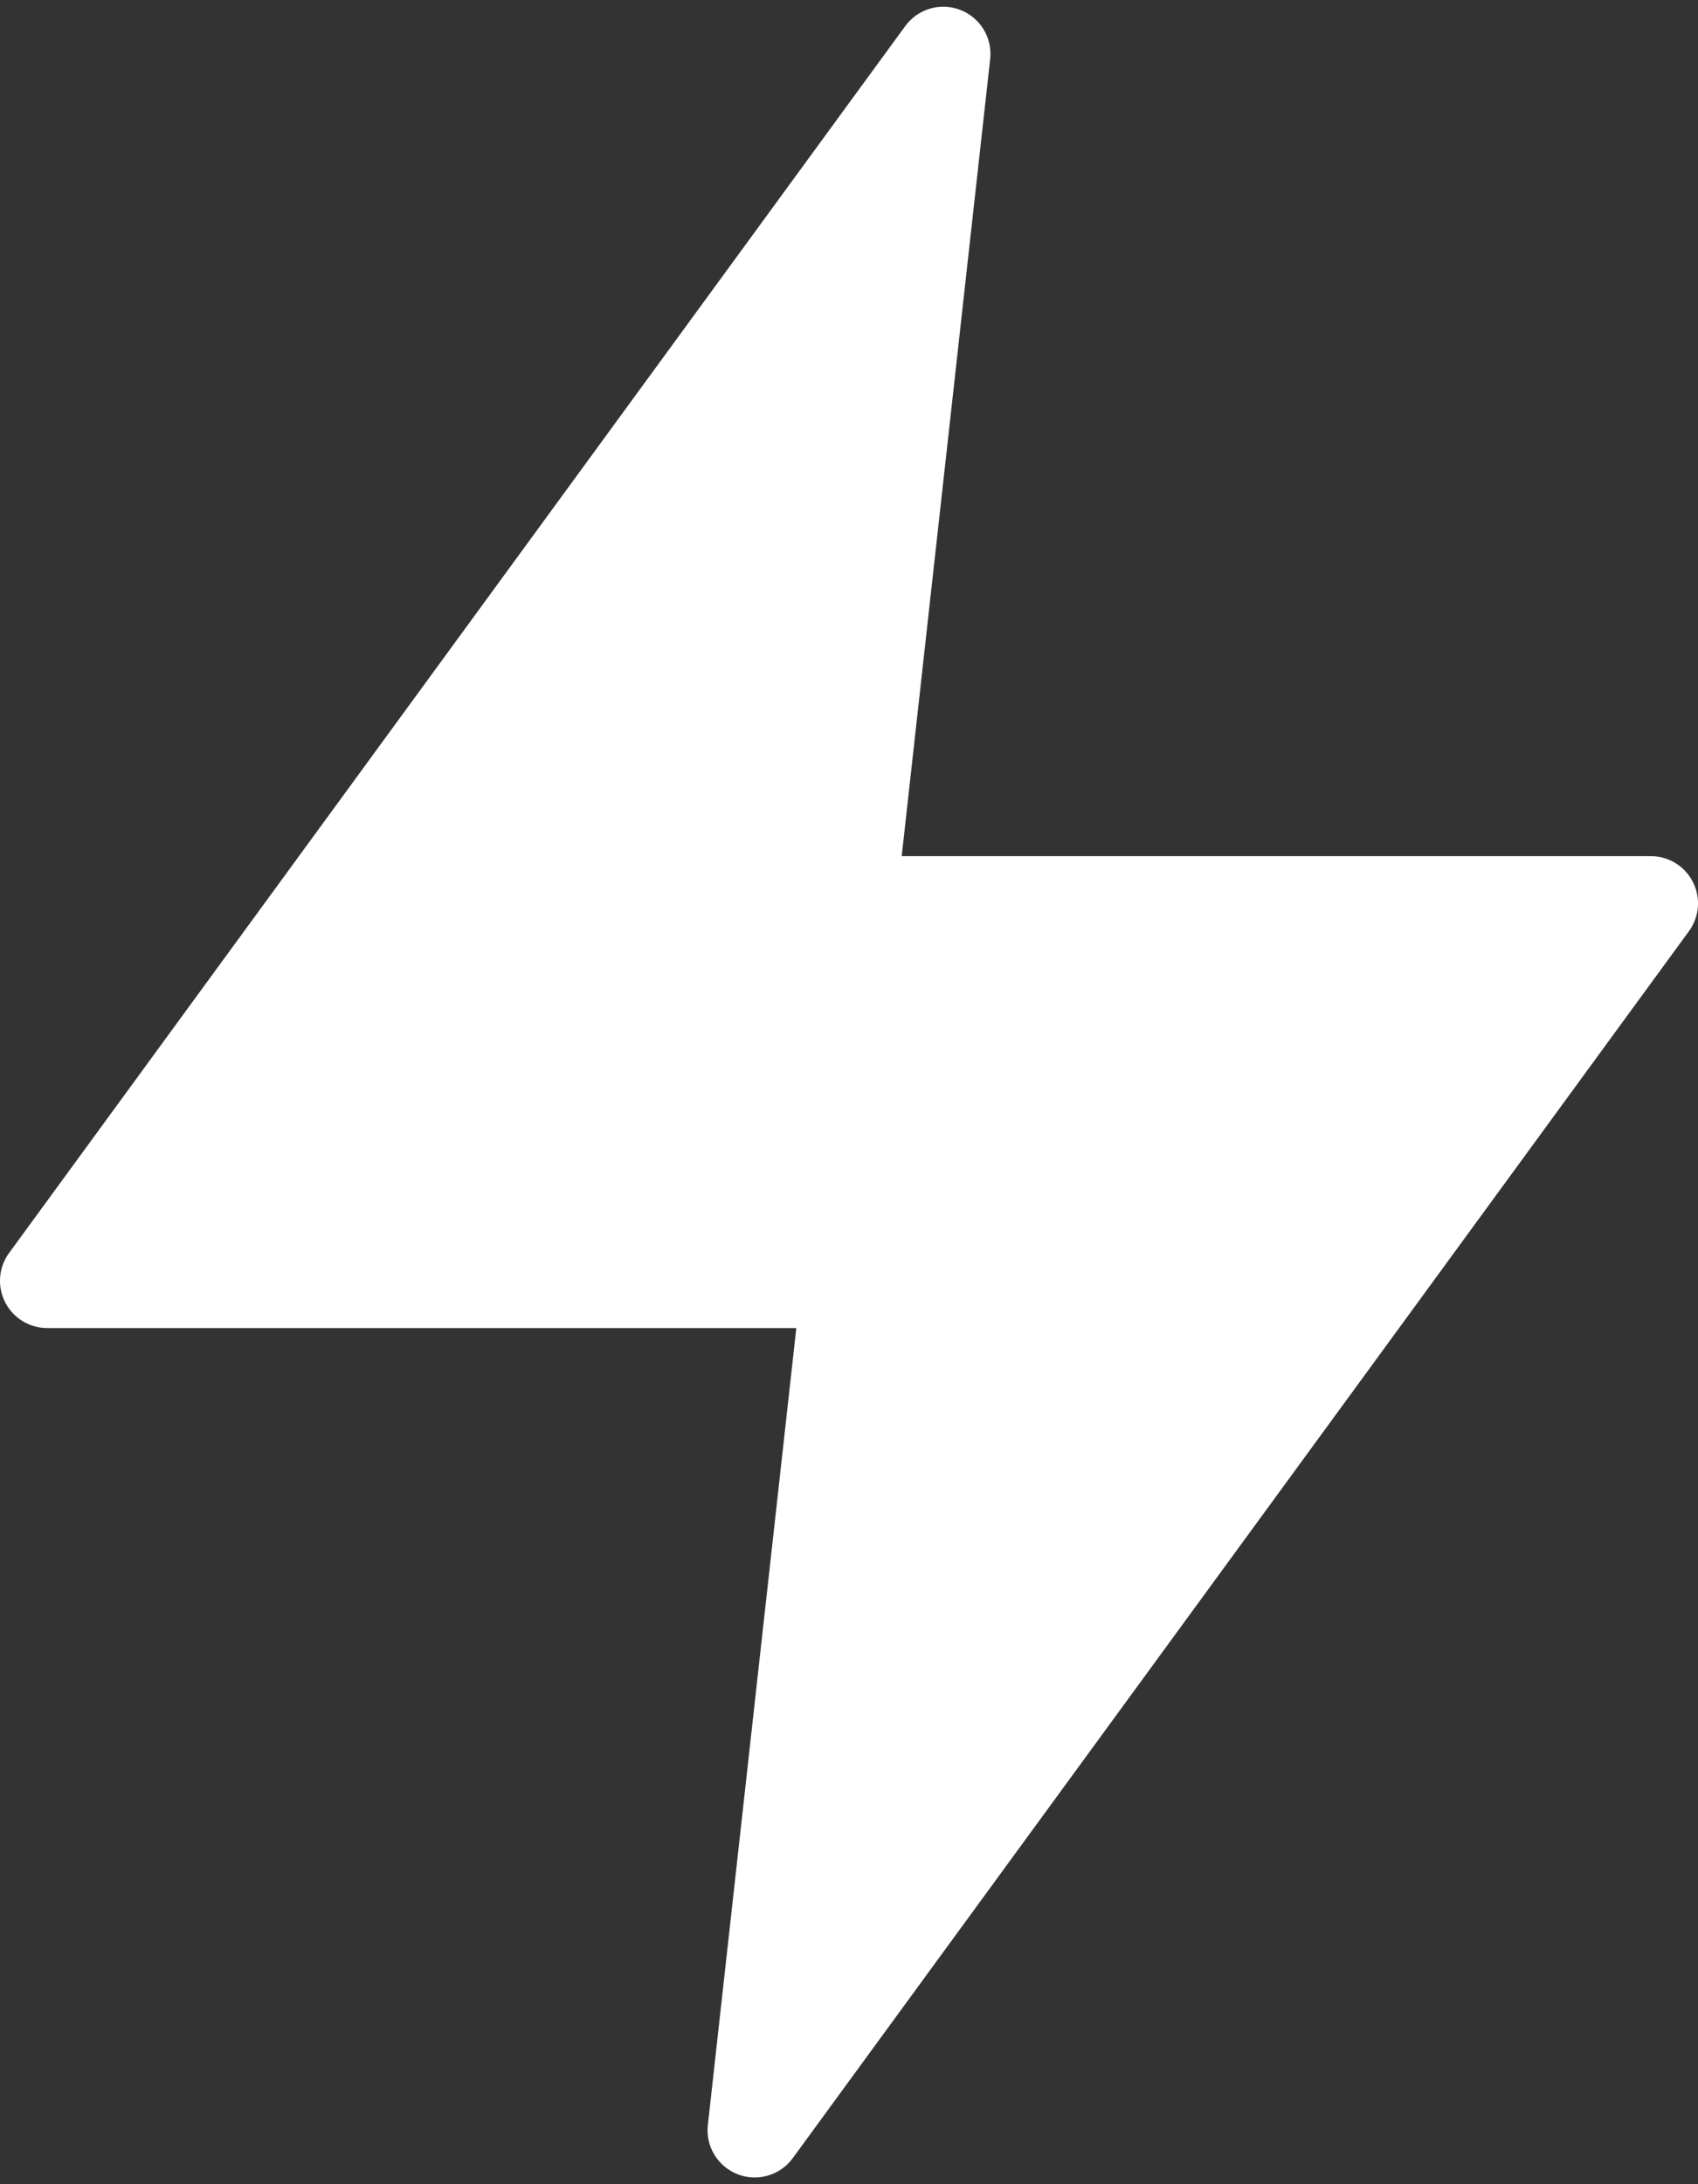 <svg width="84" height="108" viewBox="0 0 84 108" fill="fill-white" xmlns="http://www.w3.org/2000/svg">
<rect x="0" y="0" width="84" height="108" fill="#333333" stroke="none"/>
<path d="M81.667 42.333H44.607L48.984 2.923C49.101 1.873 48.496 0.875 47.512 0.492C46.525 0.105 45.407 0.436 44.782 1.29L0.448 61.957C-0.07 62.666 -0.144 63.607 0.252 64.388C0.652 65.175 1.456 65.667 2.334 65.667H39.394L35.017 105.077C34.9 106.127 35.504 107.125 36.489 107.508C36.764 107.616 37.049 107.667 37.334 107.667C38.062 107.667 38.769 107.326 39.219 106.71L83.552 46.044C84.071 45.334 84.145 44.394 83.748 43.612C83.35 42.826 82.544 42.333 81.667 42.333Z" fill="#FFF" />
</svg>
